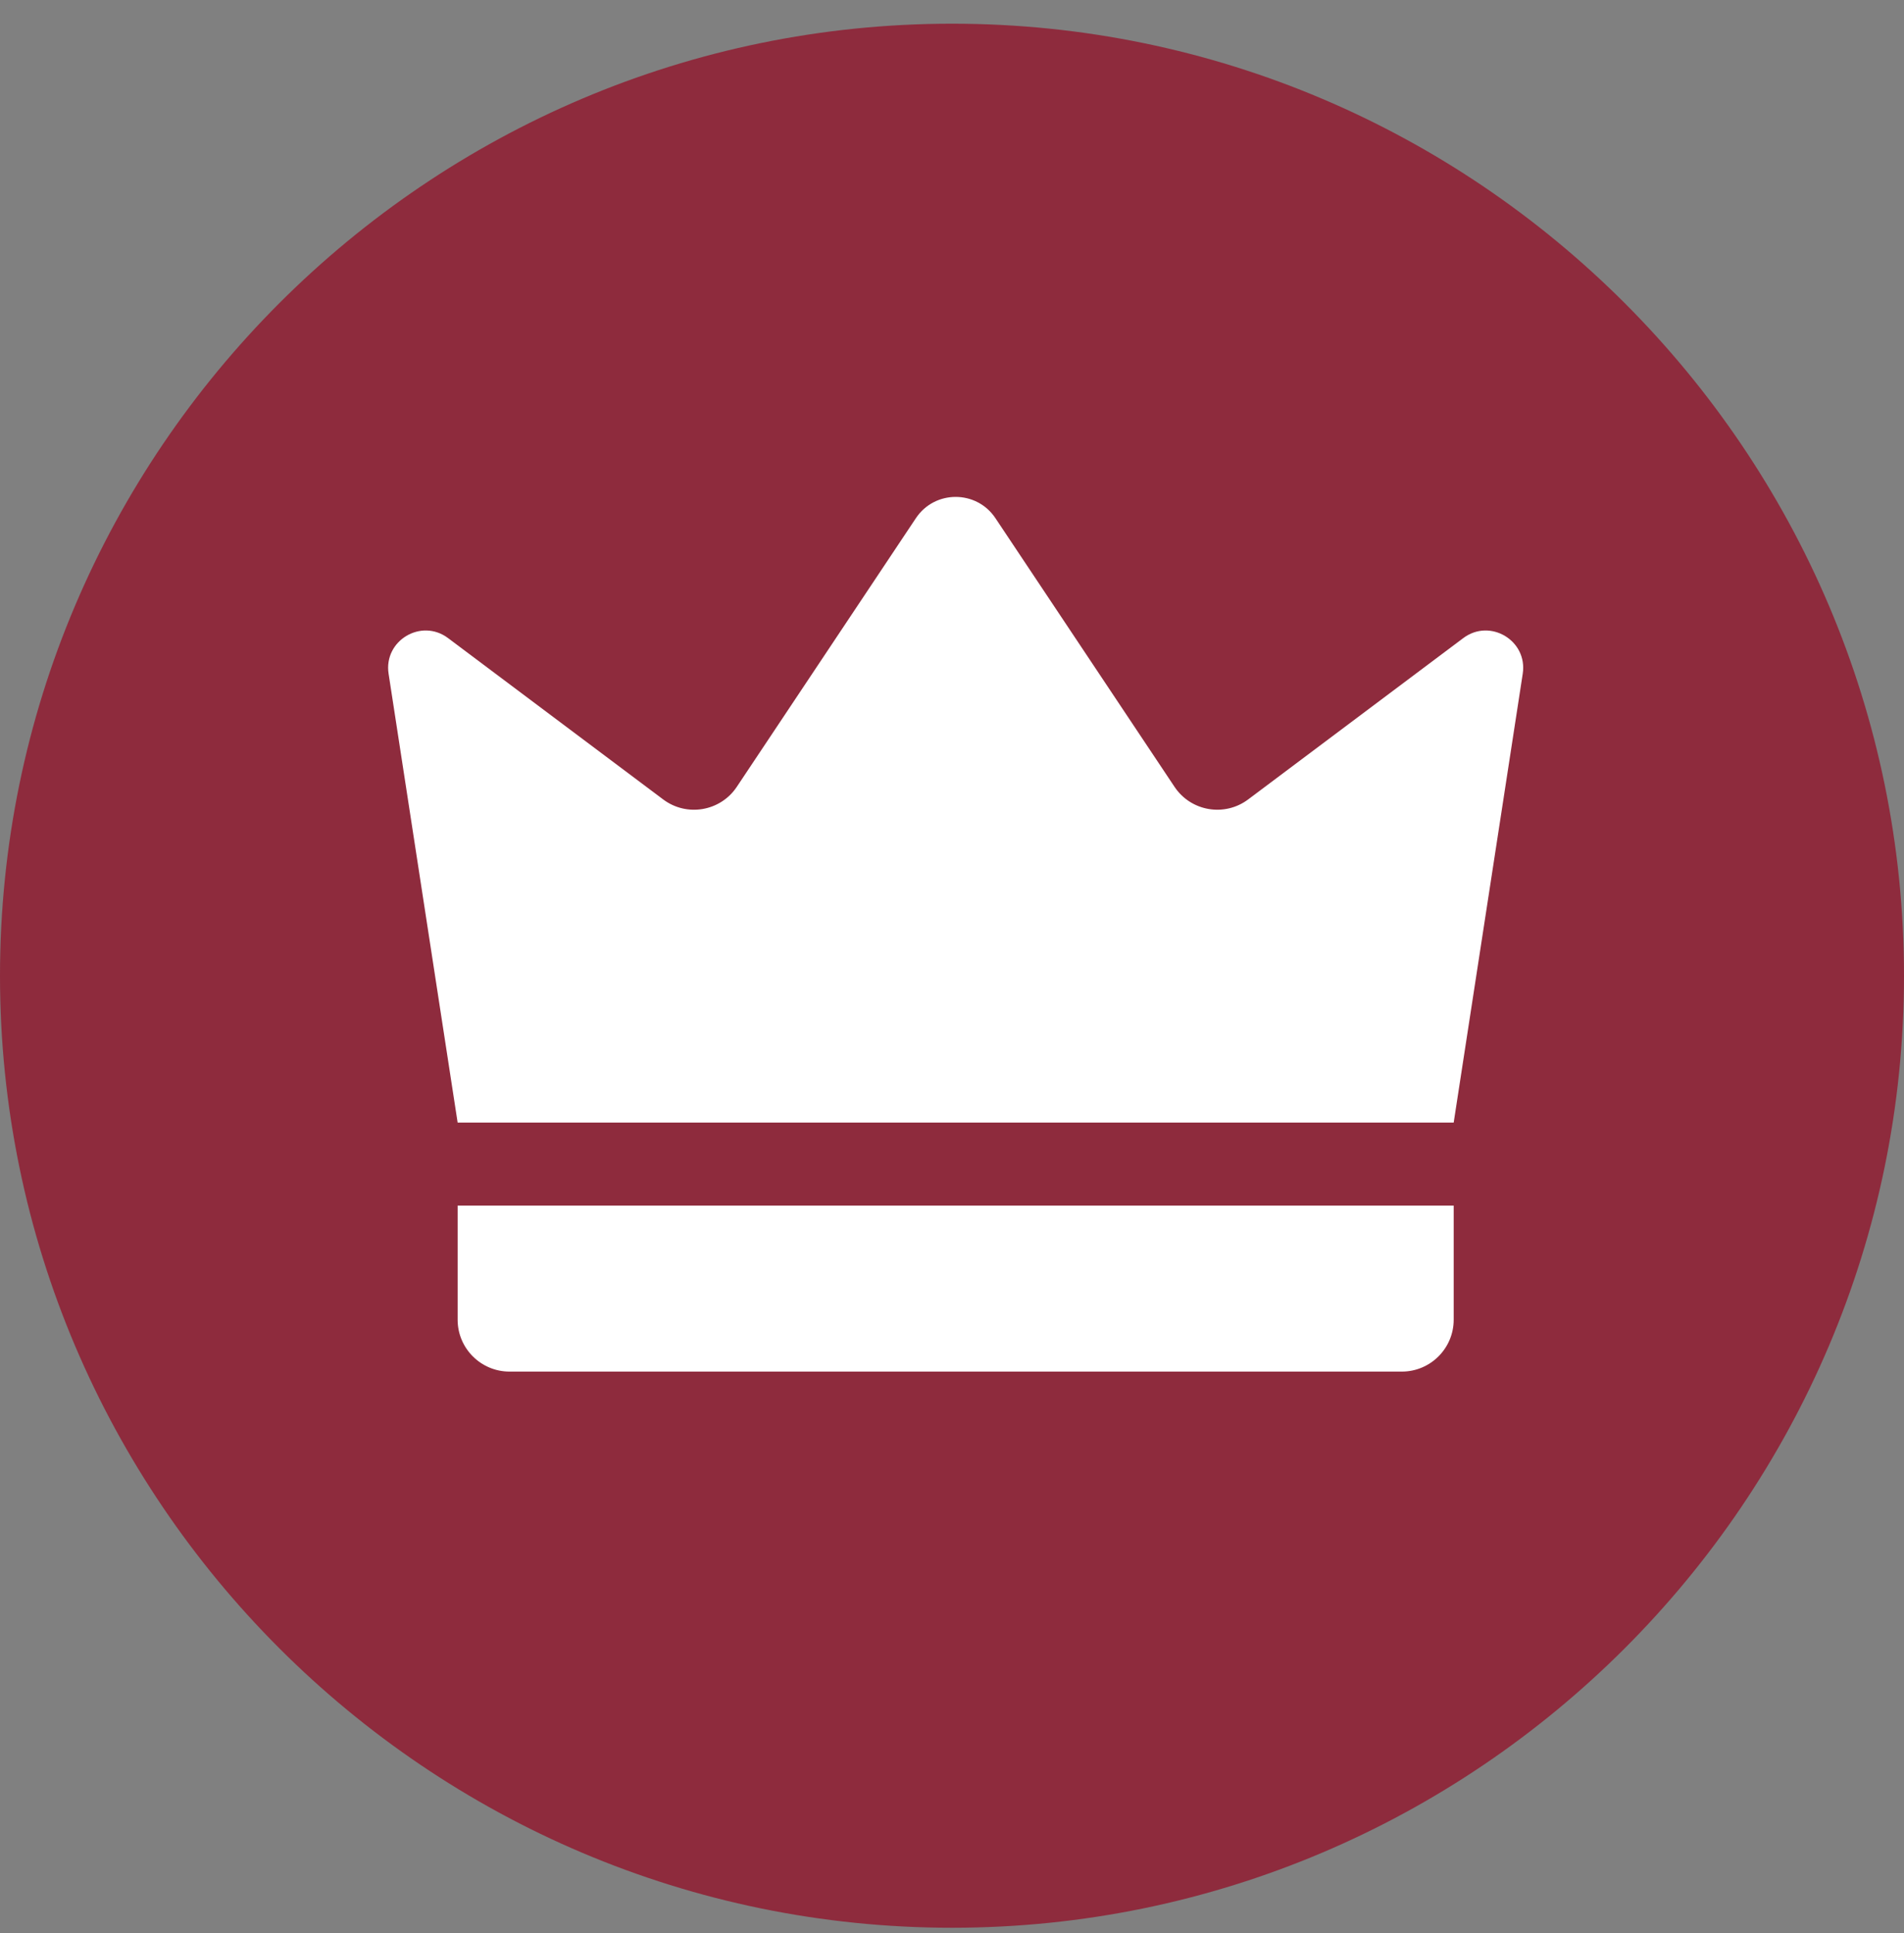 <svg xmlns="http://www.w3.org/2000/svg" fill="none" viewBox="0 0 65 66" height="66" width="65">
<rect x="0" y="0" width="65" height="66" fill="#808080" stroke="none"/>
<path fill="#8E2B3D" d="M32.504 65.809C50.402 65.809 65 51.211 65 33.311C65 15.406 50.402 0.809 32.504 0.809C14.604 0.809 0 15.406 0 33.311C0 51.211 14.604 65.809 32.504 65.809Z" clip-rule="evenodd" fill-rule="evenodd"></path>
<path fill="white" d="M15.623 38.322C14.837 33.215 14.052 28.108 13.266 23C13.092 21.868 14.38 21.096 15.296 21.783C17.744 23.619 20.192 25.455 22.64 27.291C23.446 27.896 24.594 27.699 25.153 26.861L31.267 17.69C31.913 16.721 33.337 16.721 33.983 17.69L40.097 26.861C40.656 27.699 41.804 27.895 42.61 27.291C45.058 25.455 47.506 23.619 49.954 21.783C50.87 21.096 52.158 21.868 51.984 23C51.198 28.108 50.413 33.215 49.627 38.322H15.623Z"></path>
<path fill="white" d="M47.854 46.823H17.396C16.417 46.823 15.623 46.03 15.623 45.051V41.156H49.627V45.051C49.627 46.03 48.833 46.823 47.854 46.823Z"></path>
</svg>
